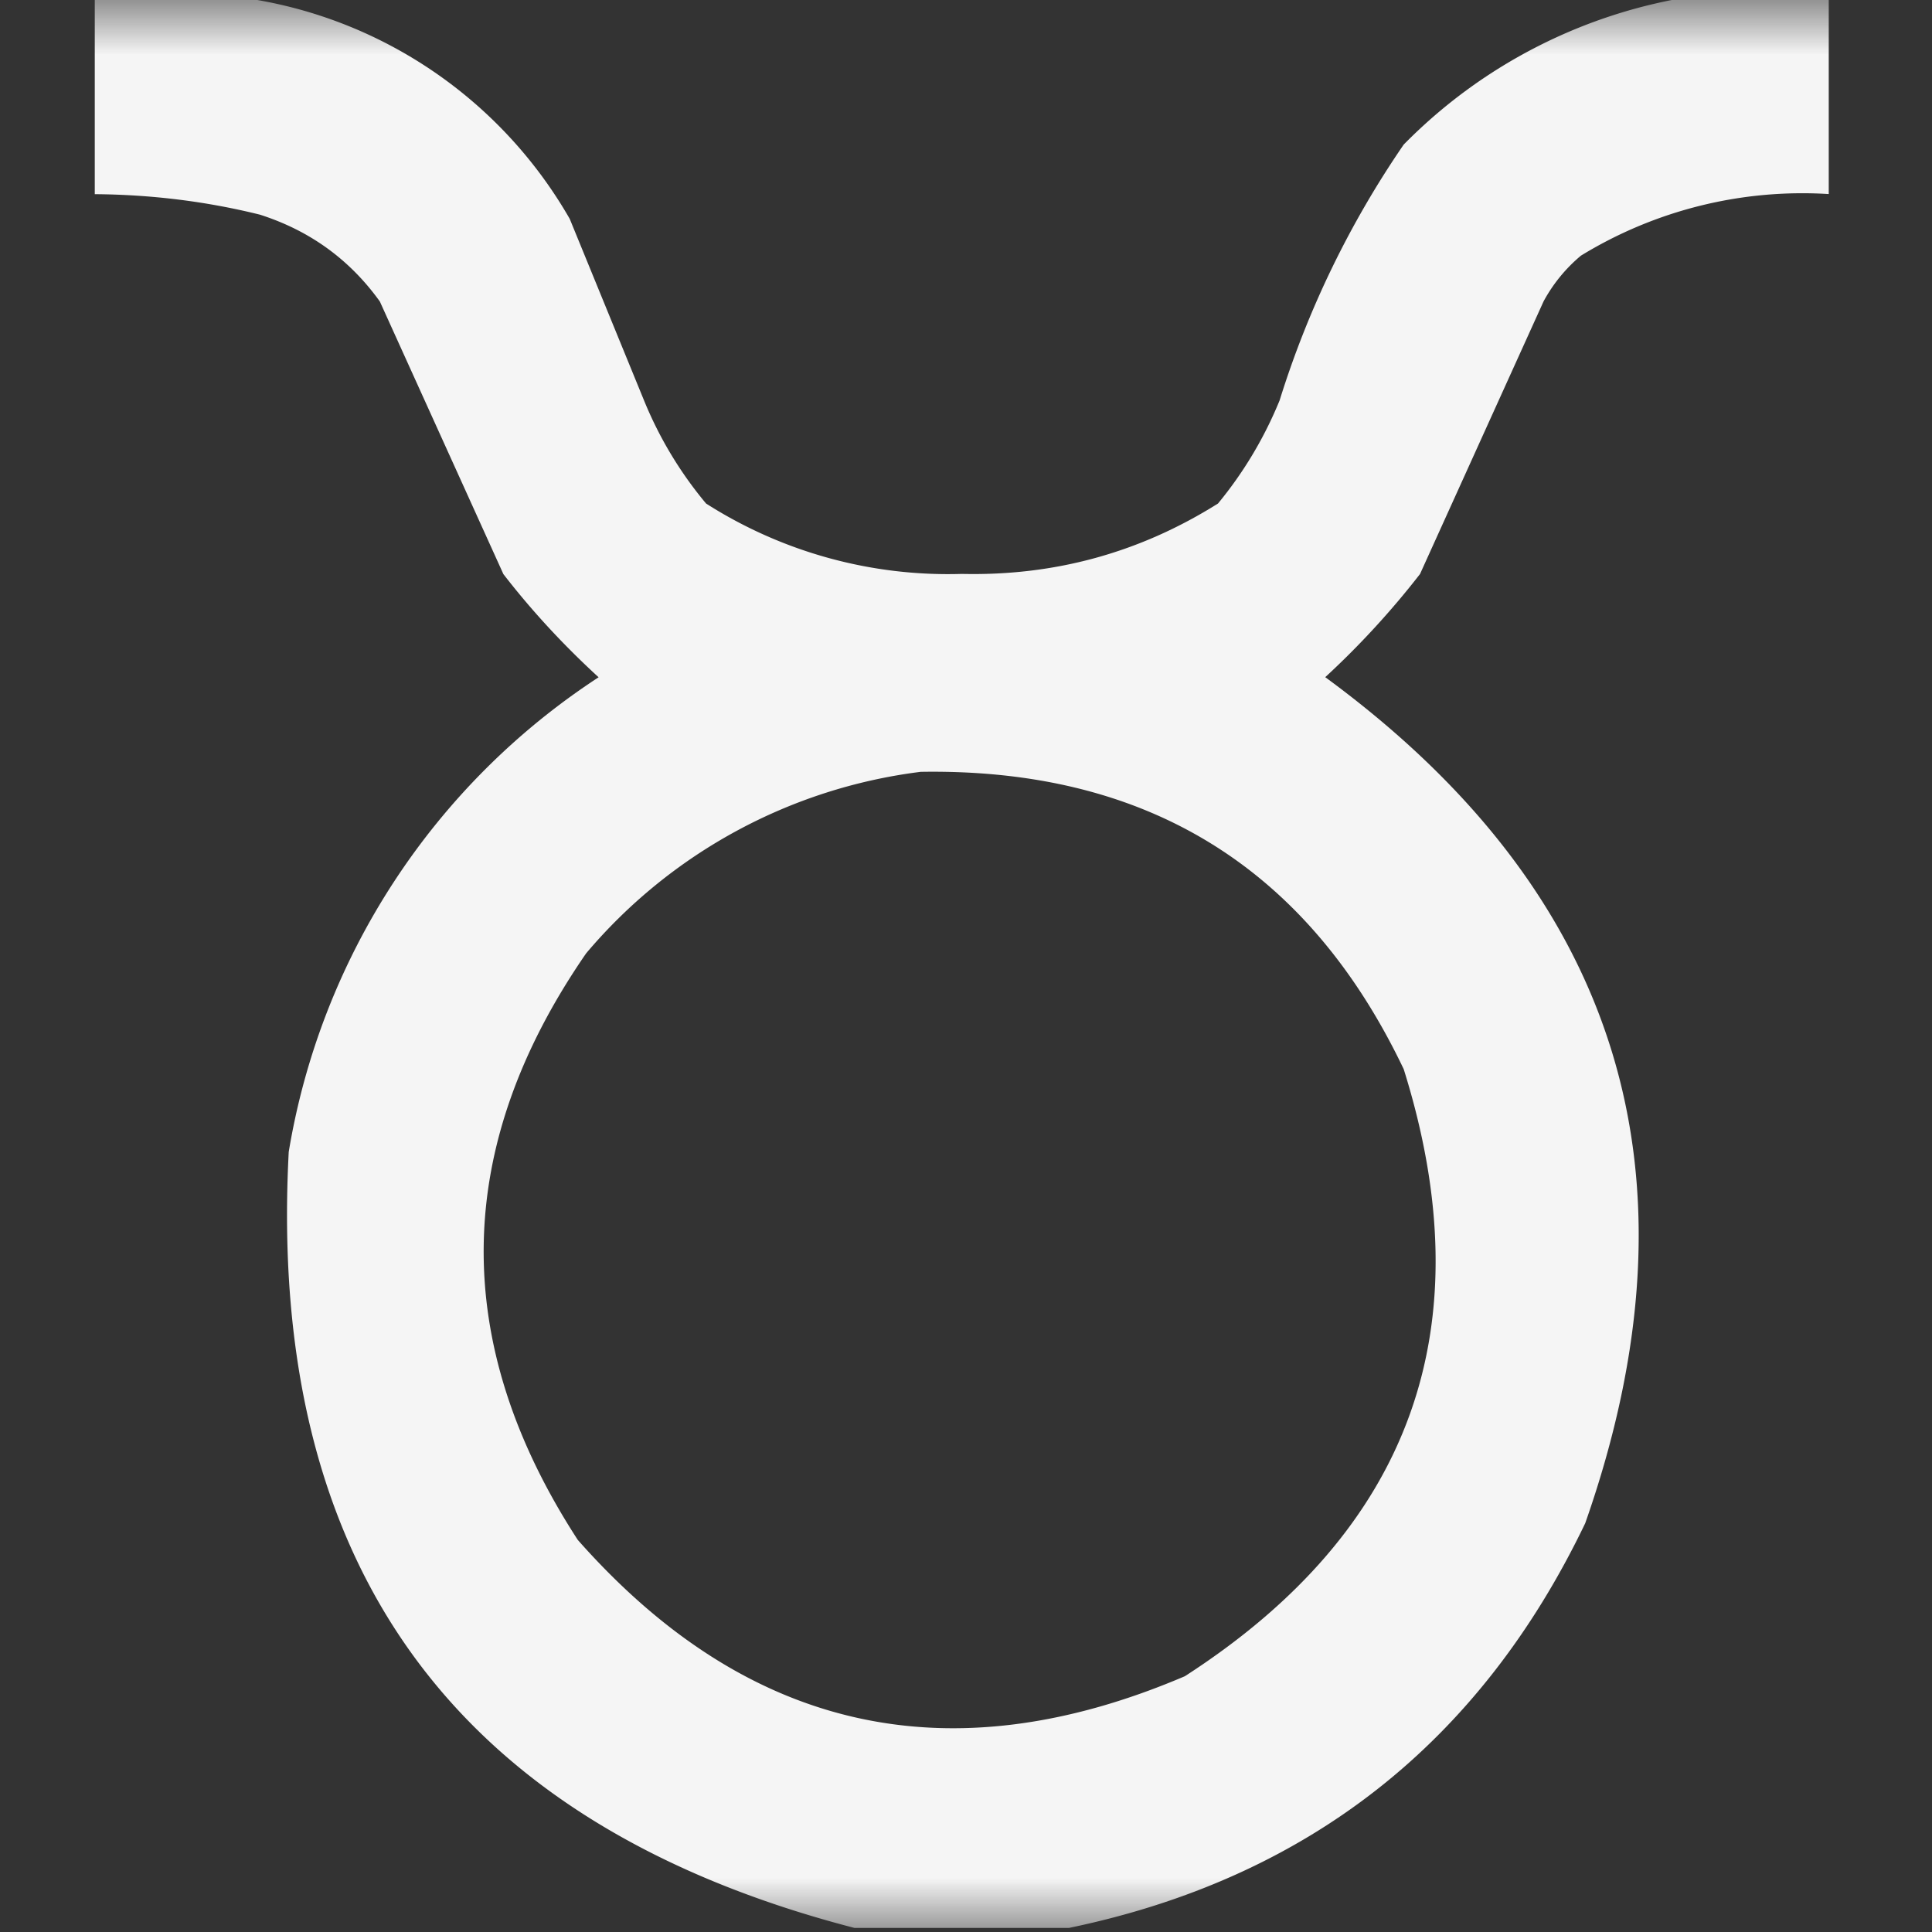 <svg width="18" height="18" fill="#fff" xmlns="http://www.w3.org/2000/svg" xmlns:xlink="http://www.w3.org/1999/xlink"><rect width="100%" height="100%" fill="#333333" stroke="none"/><defs><filter id="A" x="0%" y="0%" width="100%" height="100%"><feColorMatrix in="SourceGraphic" values="0 0 0 0 1 0 0 0 0 1 0 0 0 0 1 0 0 0 1 0"/></filter><mask id="B"><g filter="url(#A)"><path d="M0 0h18v18H0z" fill-opacity=".949" stroke="none"/></g></mask><clipPath id="C"><path d="M0 0h18v18H0z"/></clipPath><g id="D" clip-path="url(#C)"><path d="M.883-.039h1.234a4.18 4.18 0 0 1 3.191 2.078L6 3.73a3.64 3.64 0 0 0 .578.961 4.19 4.19 0 0 0 2.383.656c.867.02 1.66-.199 2.387-.656.238-.289.43-.609.574-.961a8.86 8.86 0 0 1 1.156-2.383 4.81 4.81 0 0 1 2.73-1.387h1.23v1.848a3.95 3.95 0 0 0-2.309.574 1.46 1.46 0 0 0-.348.426L13.23 5.348a7.9 7.9 0 0 1-.883.961c2.75 2.016 3.559 4.645 2.422 7.883-.984 2.051-2.59 3.309-4.809 3.77h-2c-3.719-.965-5.473-3.375-5.27-7.23a6.56 6.56 0 0 1 2.887-4.422c-.324-.297-.621-.617-.887-.961L3.539 2.809c-.281-.391-.652-.66-1.117-.809-.504-.125-1.016-.187-1.539-.191V-.039zm7.695 7.23c2.102-.035 3.602.887 4.5 2.77.754 2.406.074 4.293-2.039 5.656-2.195.937-4.078.516-5.656-1.27-1.195-1.84-1.168-3.66.078-5.465a4.87 4.87 0 0 1 3.117-1.691zm0 0" stroke="none" fill-rule="evenodd" fill-opacity="1"/></g></defs><use xlink:href="#D" mask="url(#B)"/></svg>